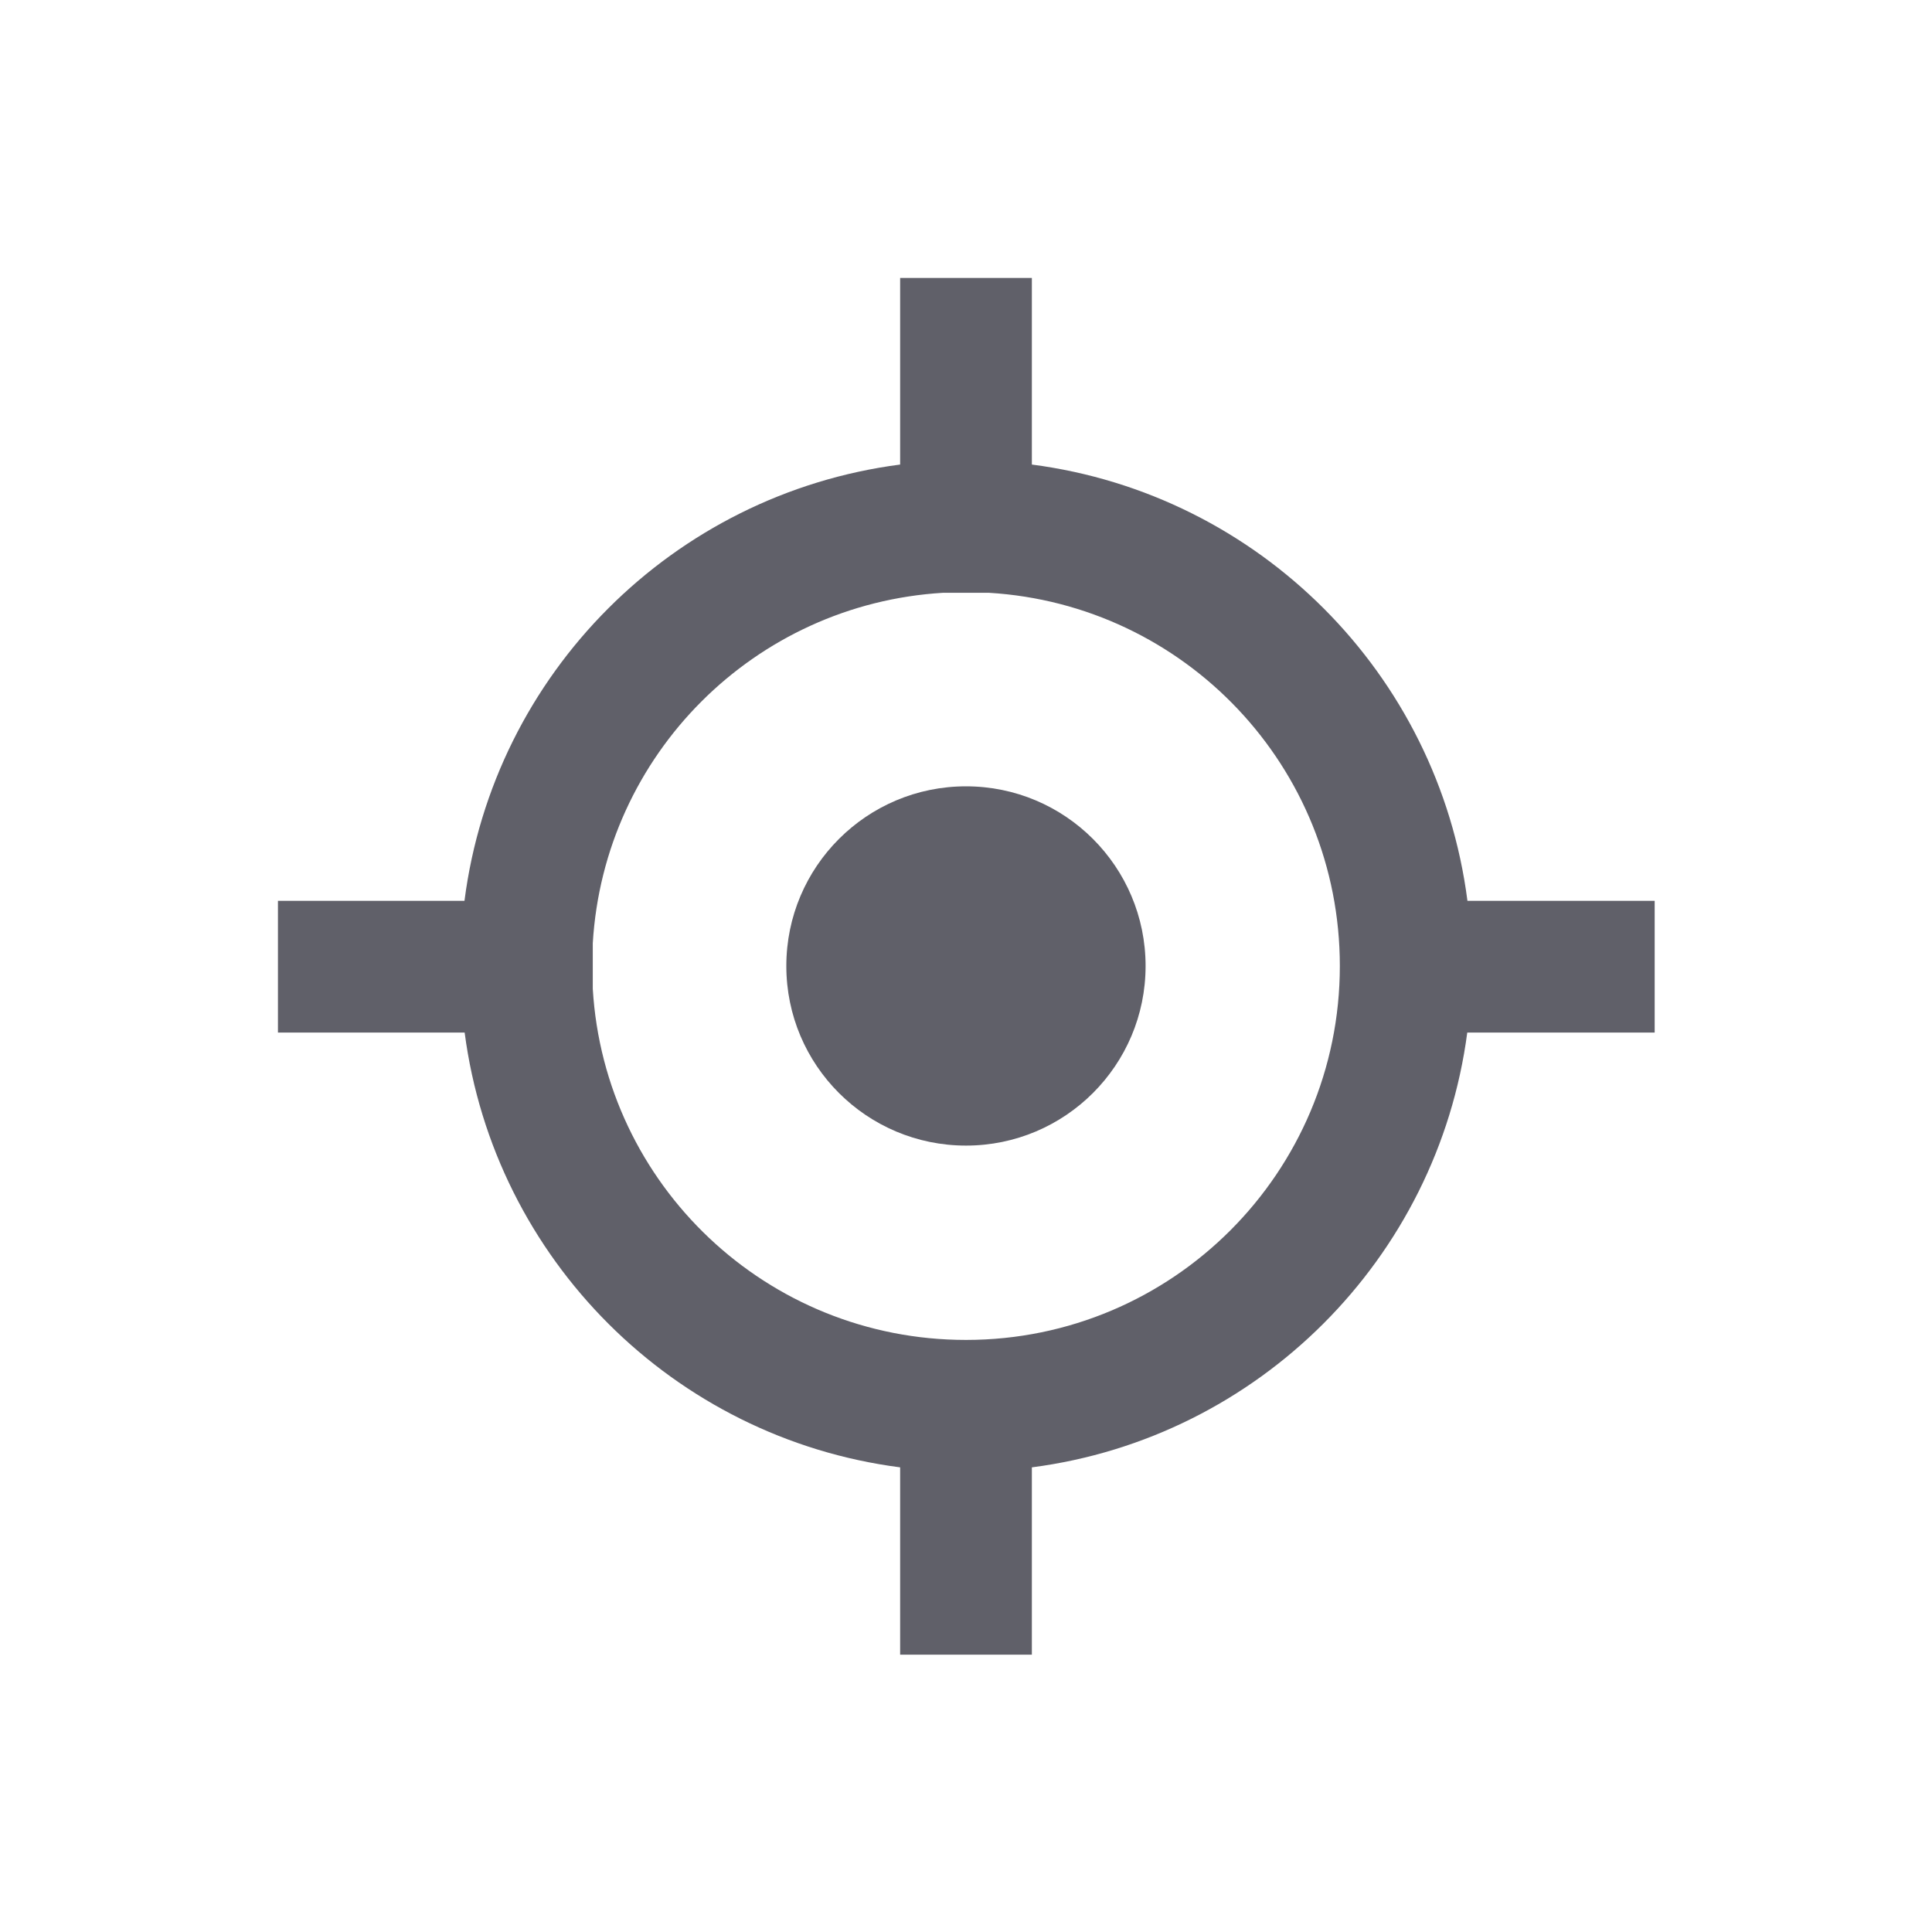 <svg width="22" height="22" viewBox="0 0 22 22" fill="none" xmlns="http://www.w3.org/2000/svg">
<path d="M13.045 11C13.045 12.13 12.129 13.045 11 13.045C9.87 13.045 8.954 12.13 8.954 11C8.954 9.87 9.87 8.954 11 8.954C12.129 8.954 13.045 9.87 13.045 11Z" fill="#606069"/>
<path fill-rule="evenodd" clip-rule="evenodd" d="M11.75 5.29V3.165H10.25V5.29C7.664 5.626 5.621 7.671 5.289 10.258H3.165V11.758H5.291C5.629 14.337 7.67 16.375 10.25 16.709V18.842H11.75V16.709C14.33 16.374 16.369 14.331 16.708 11.758H18.842V10.258H16.71C16.378 7.671 14.335 5.626 11.75 5.29ZM6.75 10.741C6.878 8.593 8.592 6.878 10.741 6.75H11.258C13.492 6.883 15.257 8.732 15.257 11C15.257 13.348 13.354 15.258 11 15.258C8.732 15.258 6.883 13.493 6.75 11.259V10.741Z" fill="#606069"/>
</svg>
